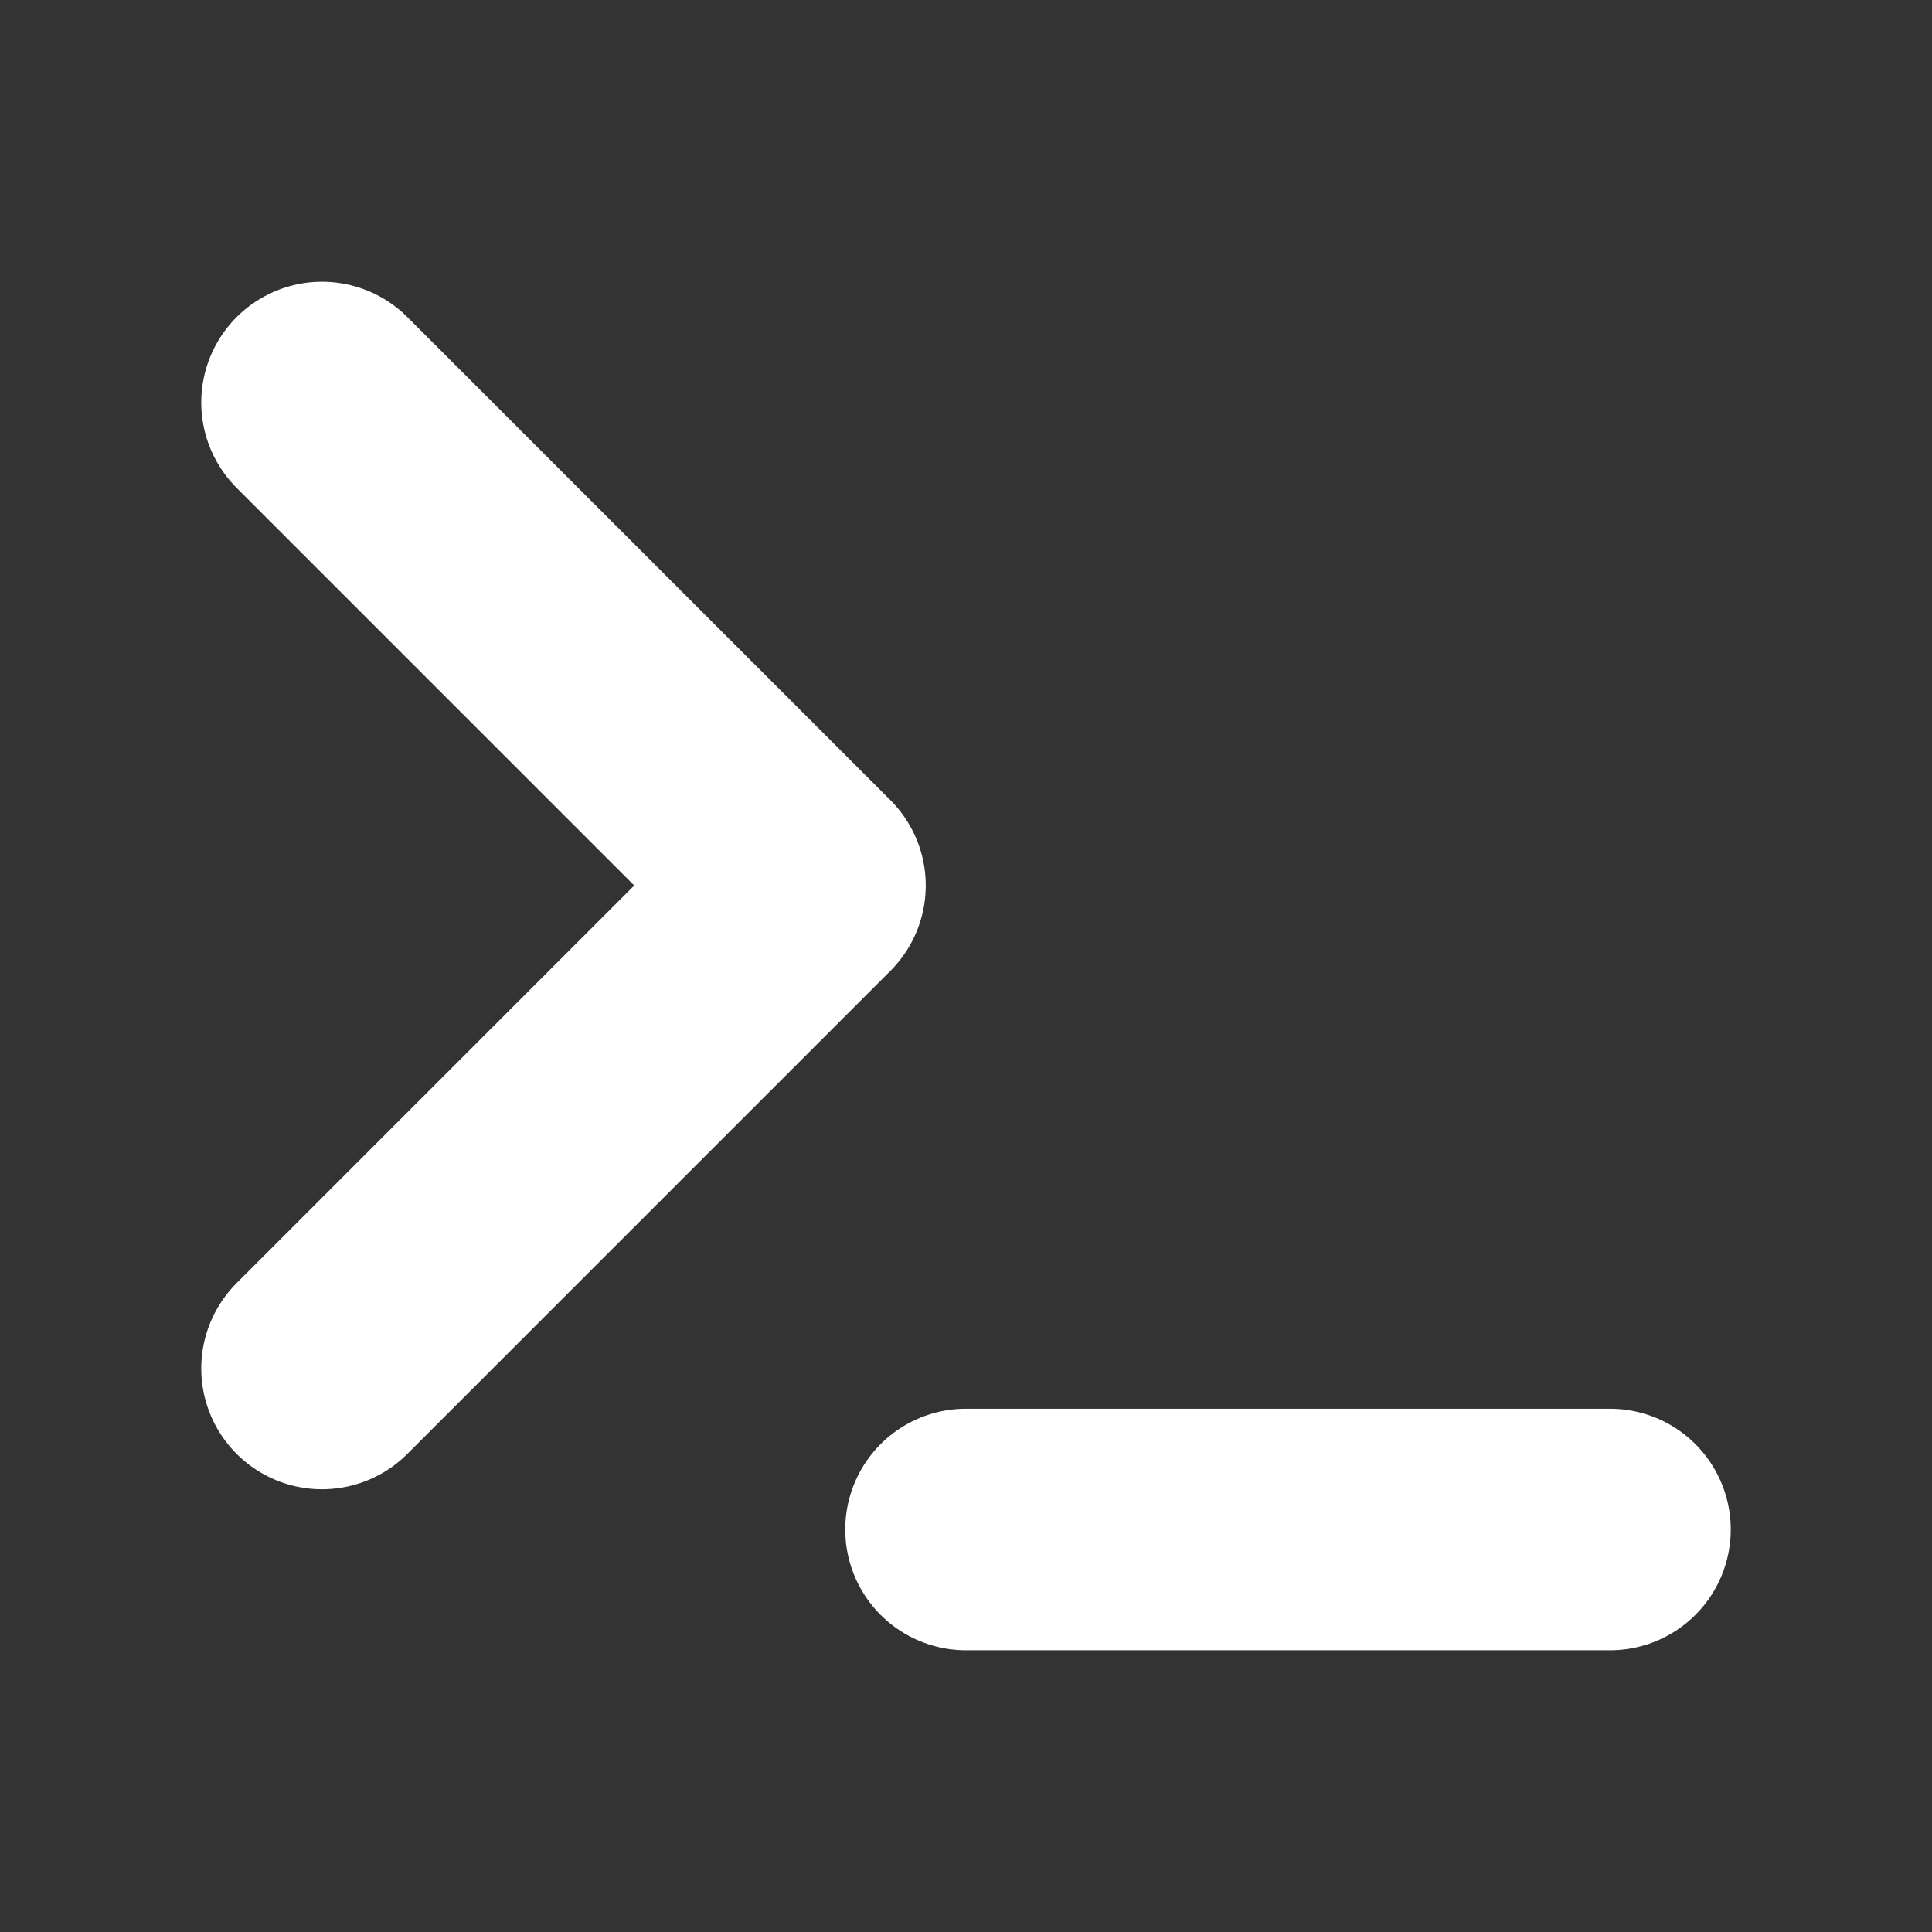 <svg xmlns="http://www.w3.org/2000/svg" width="24" height="24" viewBox="0 0 24 24" fill="none" stroke="#ffffff" stroke-width="3" stroke-linecap="round" stroke-linejoin="round" class="lucide lucide-terminal-icon lucide-terminal"><rect x="0" y="0" width="24" height="24" fill="#333333" stroke="none"/><polyline points="4 17 10 11 4 5"/><line x1="12" x2="20" y1="19" y2="19"/></svg>